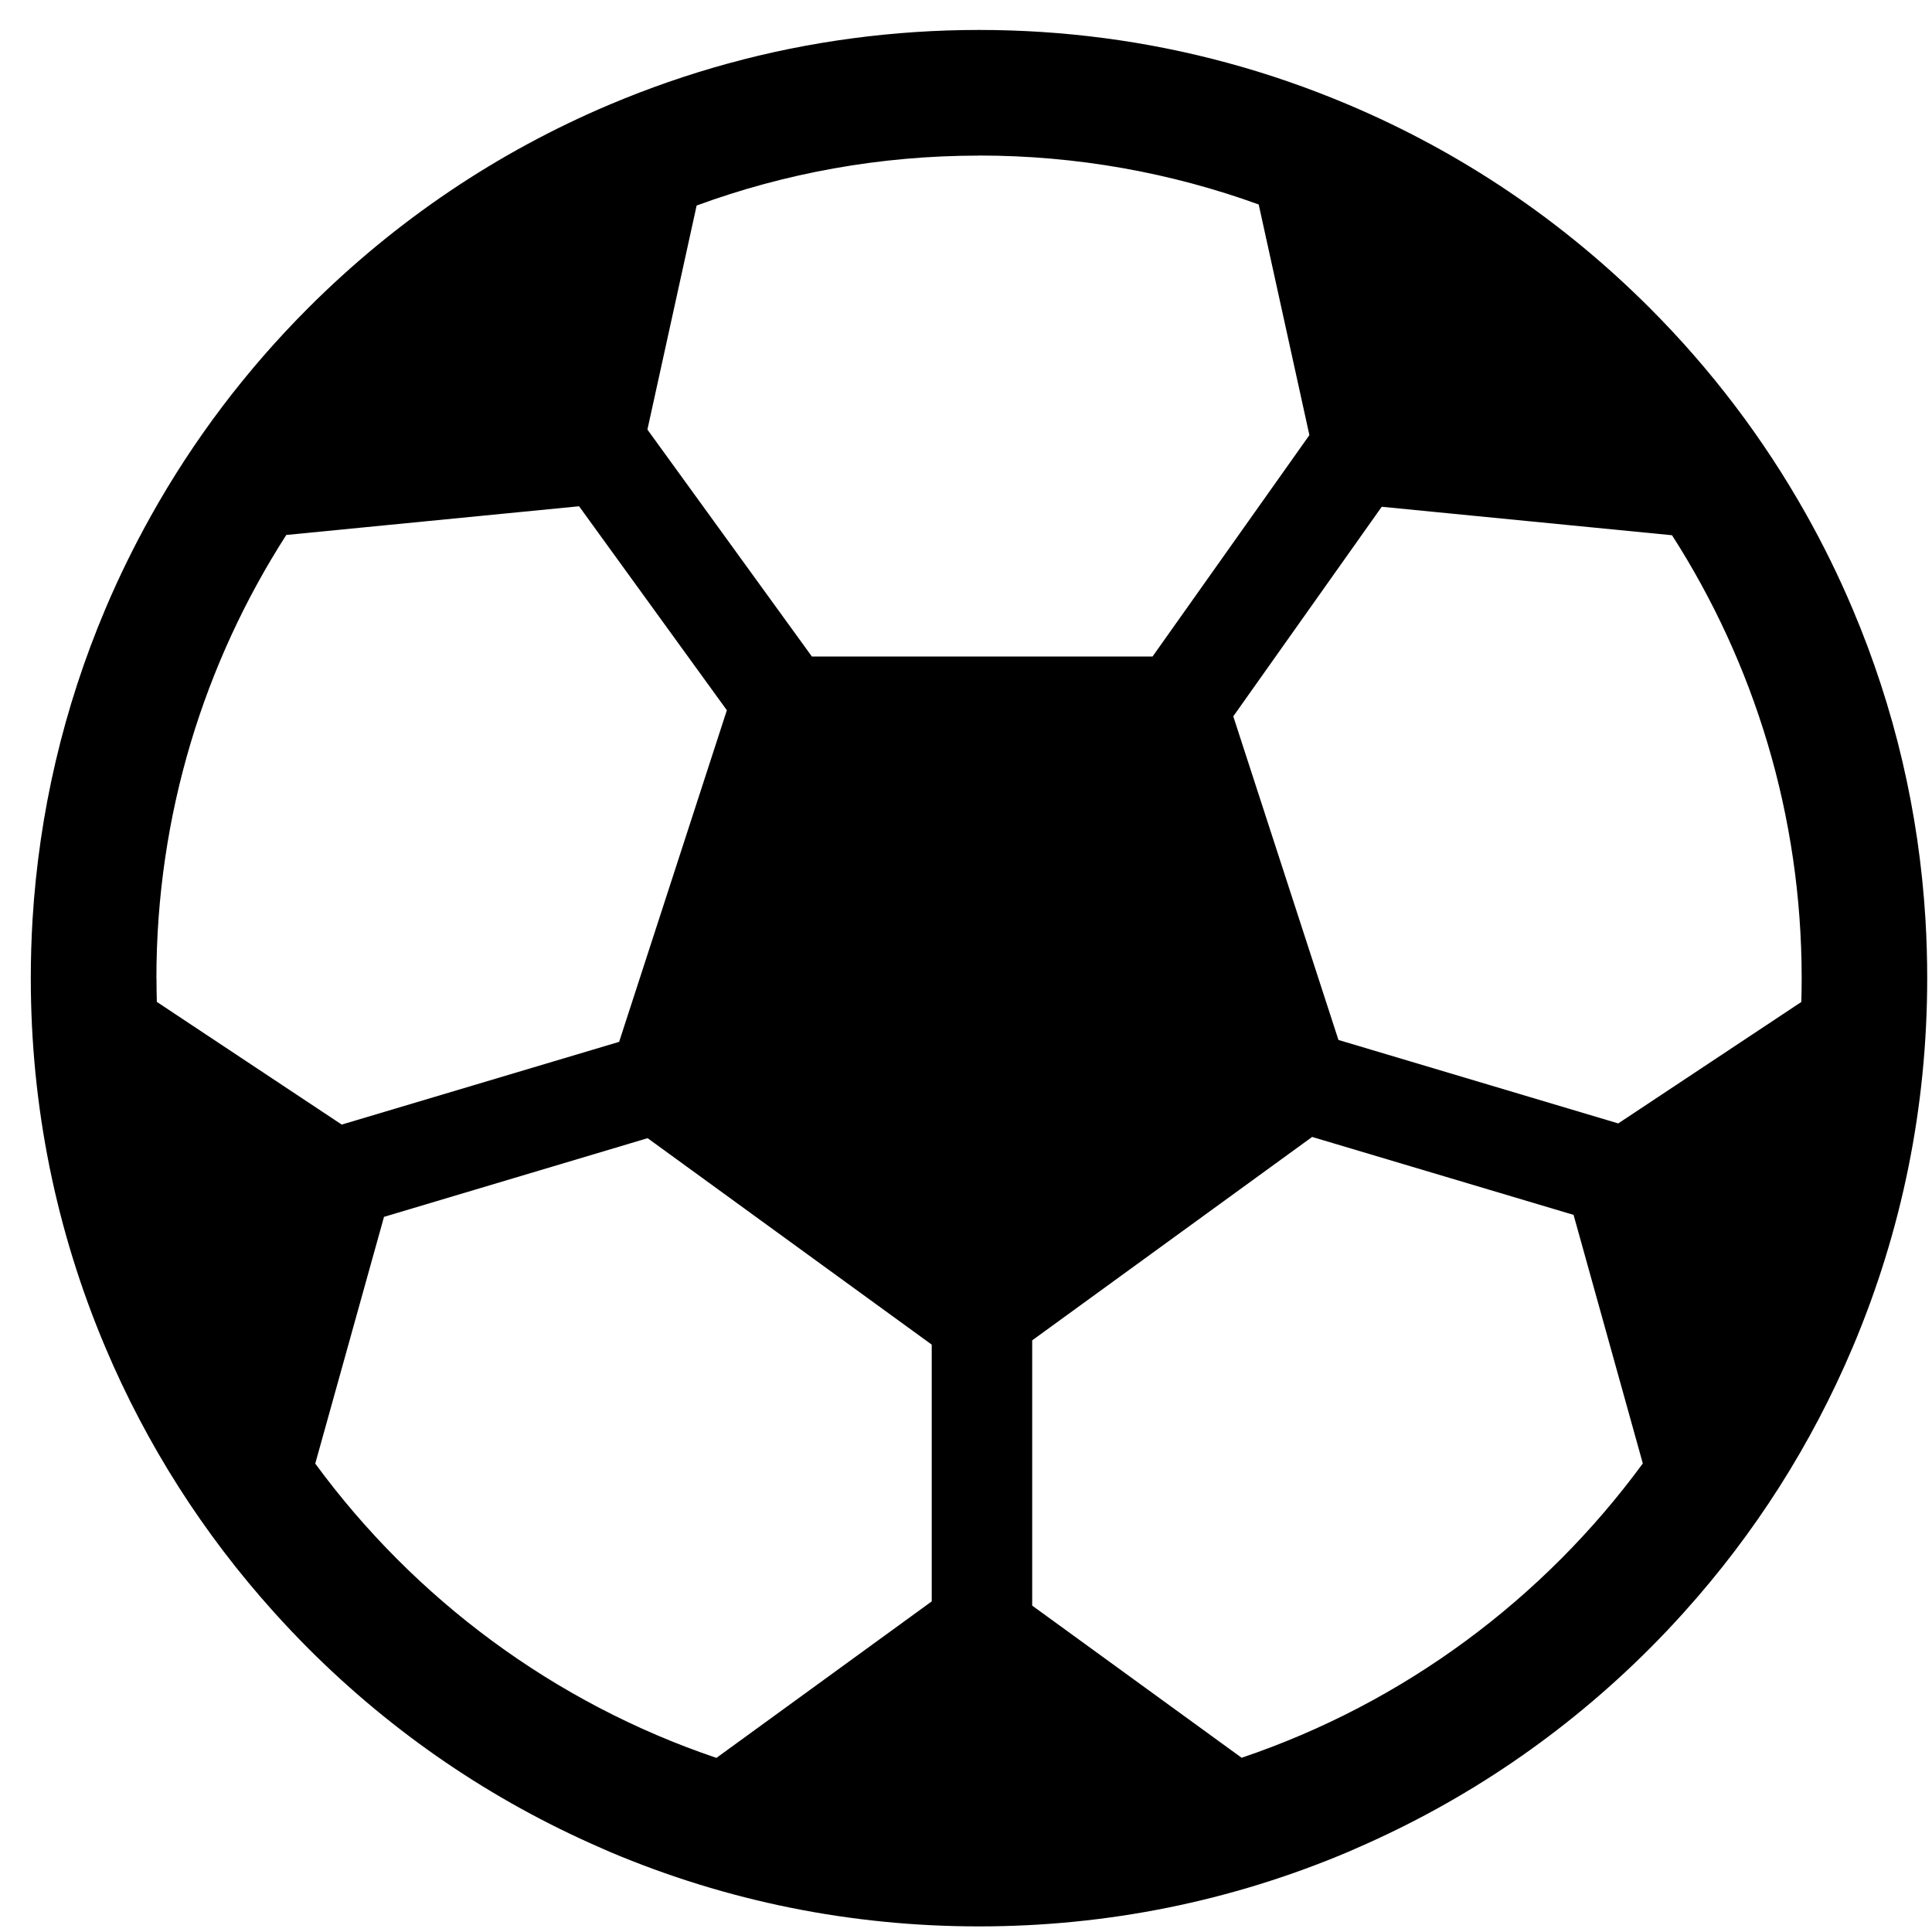 <svg id="root" viewBox="0 0 50 50" fill="none" xmlns="http://www.w3.org/2000/svg">
  <path
    d="M49.831 23.799C49.664 21.022 49.032 18.325 47.947 15.764C47.588 14.914 47.182 14.089 46.733 13.292C45.639 11.348 44.287 9.562 42.689 7.964C40.435 5.71 37.812 3.941 34.889 2.706C33.868 2.275 32.828 1.914 31.768 1.627C29.685 1.061 27.532 0.775 25.337 0.775C23.141 0.775 20.941 1.066 18.836 1.645C17.8 1.929 16.783 2.283 15.784 2.704C12.863 3.939 10.239 5.71 7.985 7.962C6.37 9.577 5.005 11.384 3.905 13.354C3.471 14.132 3.076 14.935 2.726 15.762C1.643 18.325 1.012 21.022 0.842 23.799C0.812 24.303 0.797 24.808 0.797 25.316C0.797 28.629 1.446 31.841 2.726 34.868C3.792 37.391 5.259 39.69 7.088 41.721C7.377 42.042 7.676 42.358 7.985 42.668C10.177 44.86 12.72 46.592 15.548 47.823C15.627 47.857 15.706 47.893 15.784 47.927C18.811 49.207 22.024 49.855 25.337 49.855C28.649 49.855 31.862 49.207 34.889 47.927C34.968 47.893 35.047 47.857 35.126 47.823C37.953 46.592 40.497 44.86 42.689 42.668C42.997 42.36 43.296 42.044 43.586 41.721C45.415 39.69 46.879 37.389 47.947 34.868C49.227 31.841 49.876 28.629 49.876 25.316C49.876 24.808 49.861 24.303 49.831 23.799ZM25.337 4.025C27.877 4.025 30.315 4.473 32.575 5.292L33.887 11.261L29.828 16.99H21.011L16.755 11.117L18.029 5.319C20.31 4.482 22.77 4.027 25.339 4.027L25.337 4.025ZM4.048 25.314C4.048 21.094 5.283 17.157 7.409 13.845L14.986 13.102L18.811 18.381L16.023 26.963L8.844 29.104L4.059 25.929C4.053 25.724 4.05 25.519 4.05 25.314H4.048ZM8.159 37.876L9.938 31.492L16.76 29.456L24.113 34.799V41.444L18.541 45.494C14.343 44.076 10.729 41.382 8.159 37.878V37.876ZM32.135 45.492L26.713 41.553V34.688L33.958 29.424L40.724 31.441L42.516 37.874C39.946 41.379 36.333 44.073 32.135 45.49V45.492ZM46.618 25.931L41.88 29.074L34.639 26.914L31.917 18.539L35.759 13.115L43.272 13.852C43.193 13.73 43.114 13.608 43.033 13.487C42.817 13.166 42.817 13.166 43.033 13.487C43.114 13.608 43.193 13.73 43.272 13.852C45.396 17.163 46.627 21.097 46.627 25.314C46.627 25.519 46.624 25.724 46.618 25.929C46.587 27.043 46.587 27.043 46.618 25.929V25.931Z"
    fill="currentColor" />
</svg>
